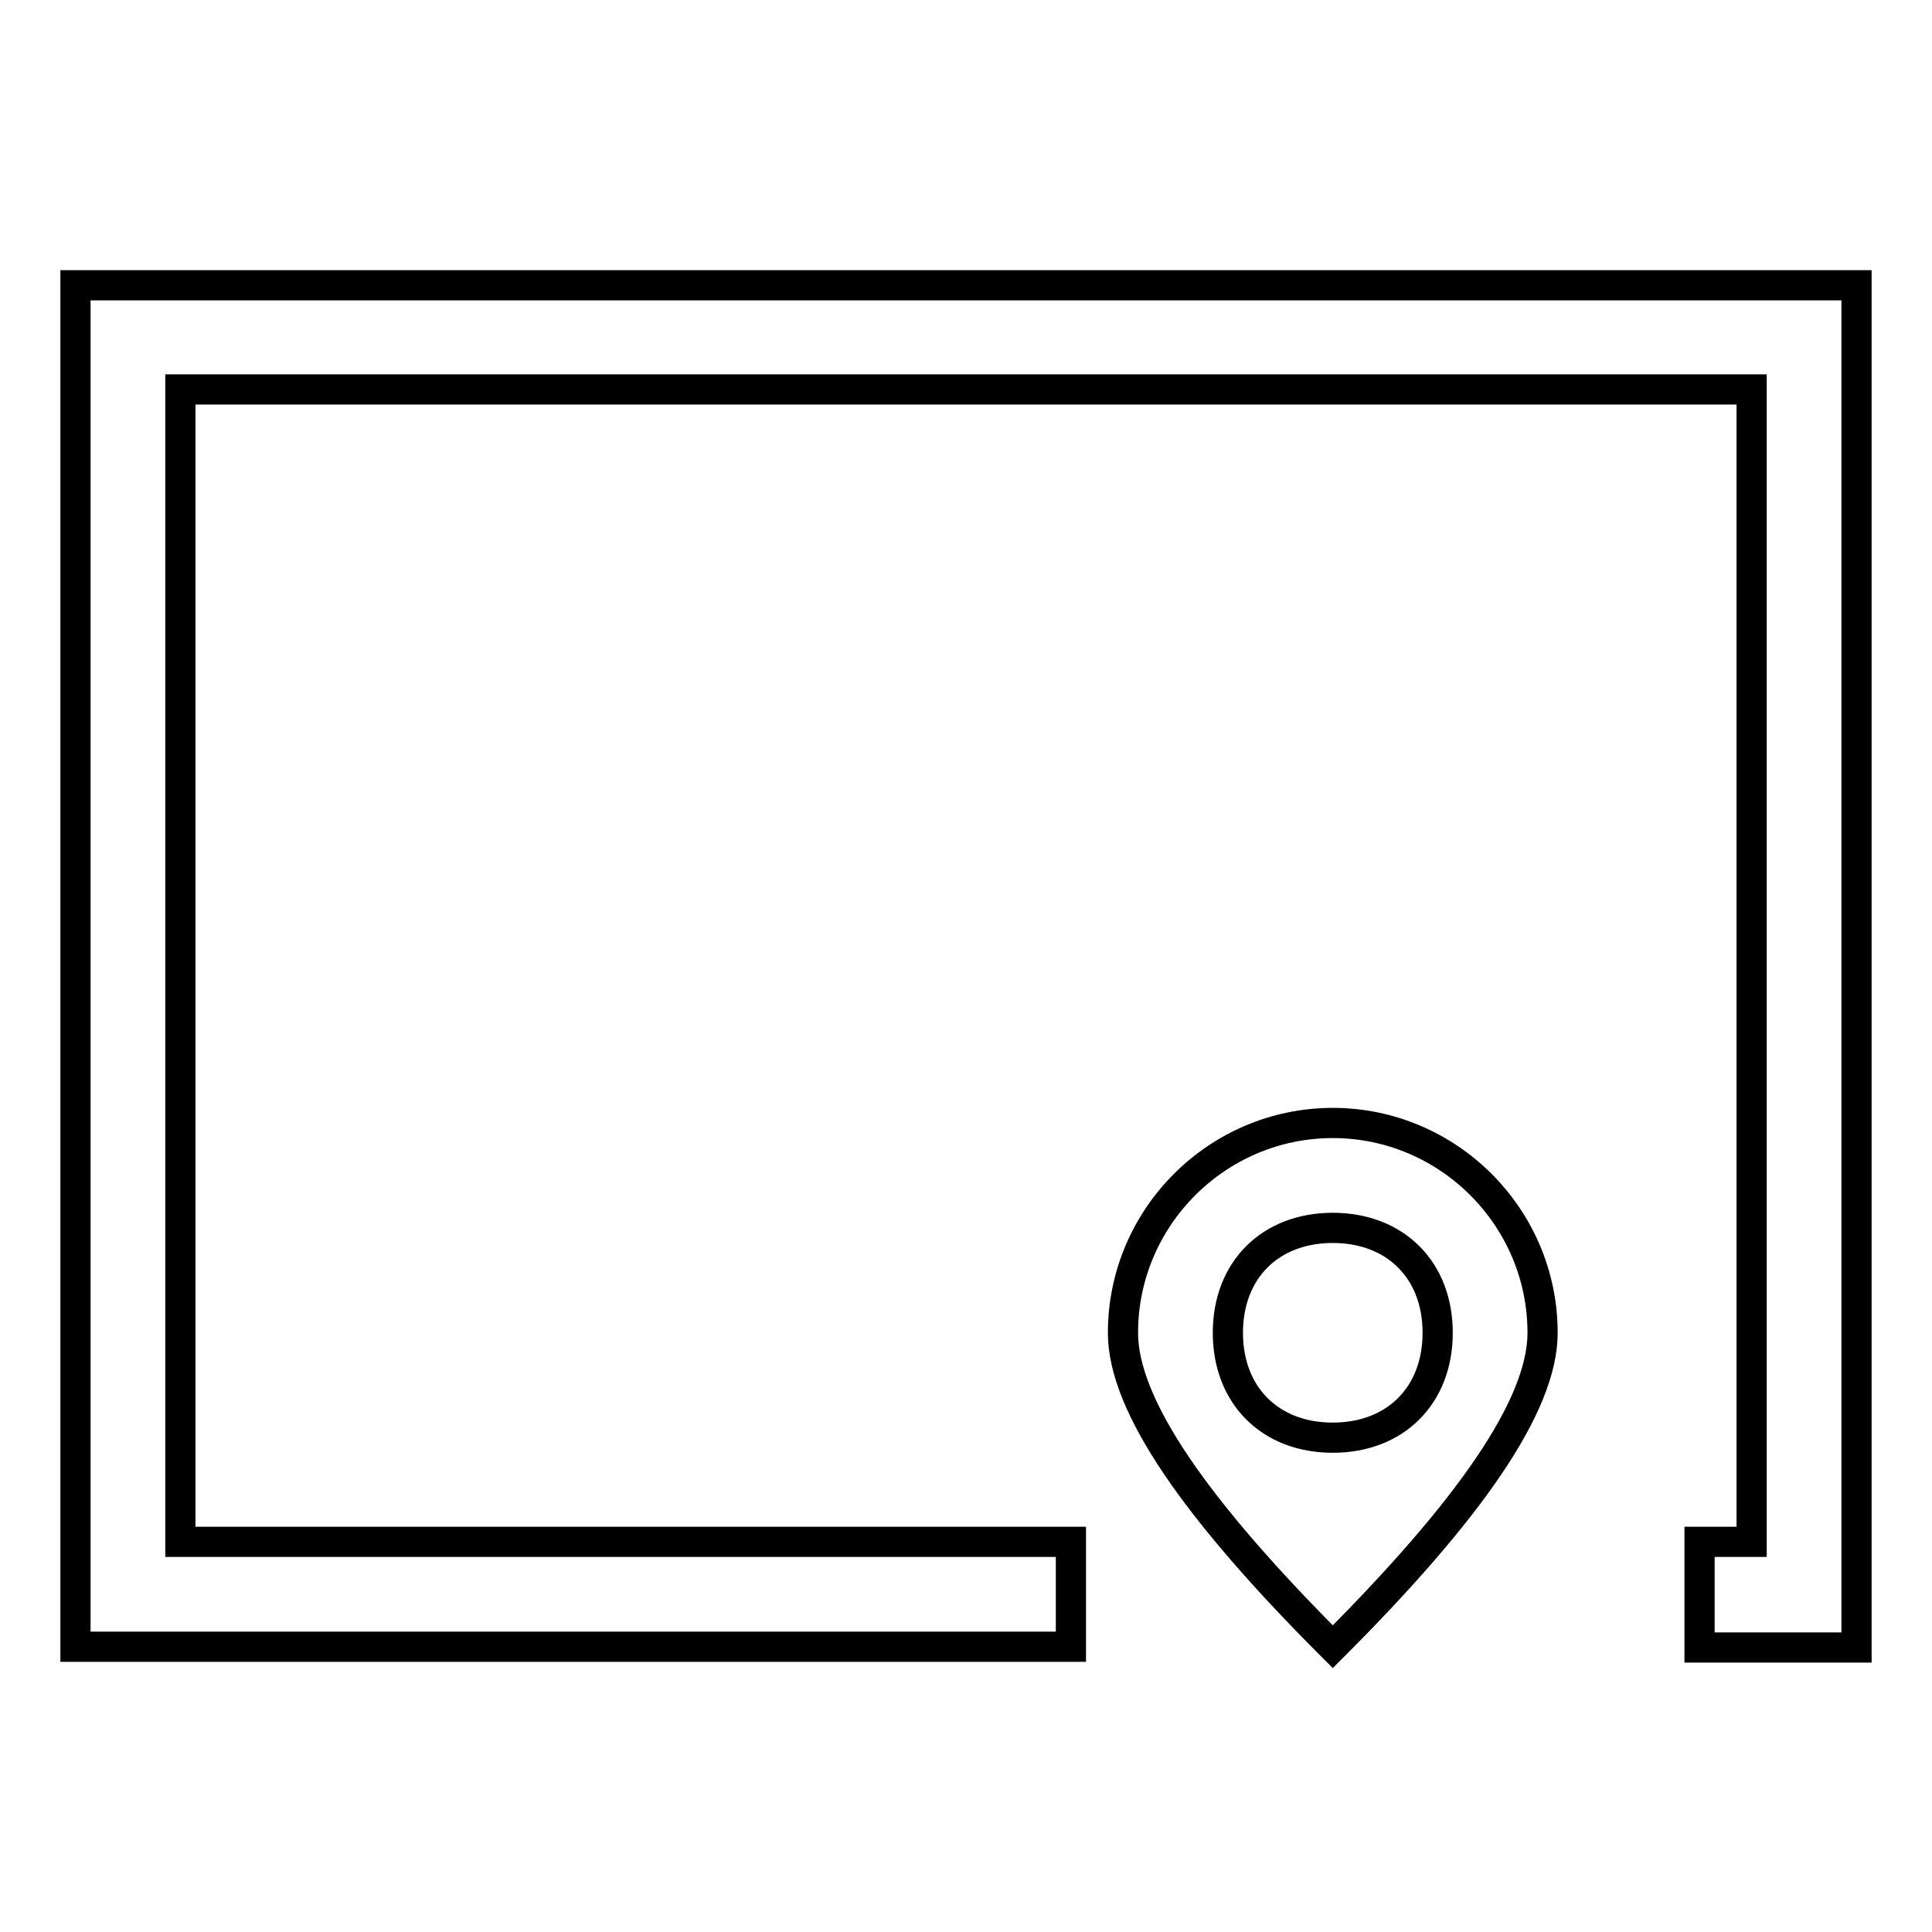<?xml version="1.0" encoding="utf-8"?>
<!-- Svg Vector Icons : http://www.onlinewebfonts.com/icon -->
<!DOCTYPE svg PUBLIC "-//W3C//DTD SVG 1.1//EN" "http://www.w3.org/Graphics/SVG/1.1/DTD/svg11.dtd">
<svg version="1.1" xmlns="http://www.w3.org/2000/svg" xmlns:xlink="http://www.w3.org/1999/xlink" x="0px" y="0px" viewBox="0 0 256 256" enable-background="new 0 0 256 256" xml:space="preserve">
<g> <path stroke-width="4" fill-opacity="0" stroke="#000000"  d="M225.2,218.2v-13.9h6.9V51.6H23.9v152.7h118v13.9H10V37.8h236v180.5H225.2z M176.6,218.2 c-18-18-27.8-31.9-27.8-41.6c0-15.3,12.5-27.8,27.8-27.8c15.3,0,27.8,12.5,27.8,27.8C204.4,186.3,194.6,200.2,176.6,218.2z  M176.6,190.5c8.3,0,13.9-5.6,13.9-13.9c0-8.3-5.6-13.9-13.9-13.9s-13.9,5.6-13.9,13.9C162.7,184.9,168.3,190.5,176.6,190.5z"/></g>
</svg>